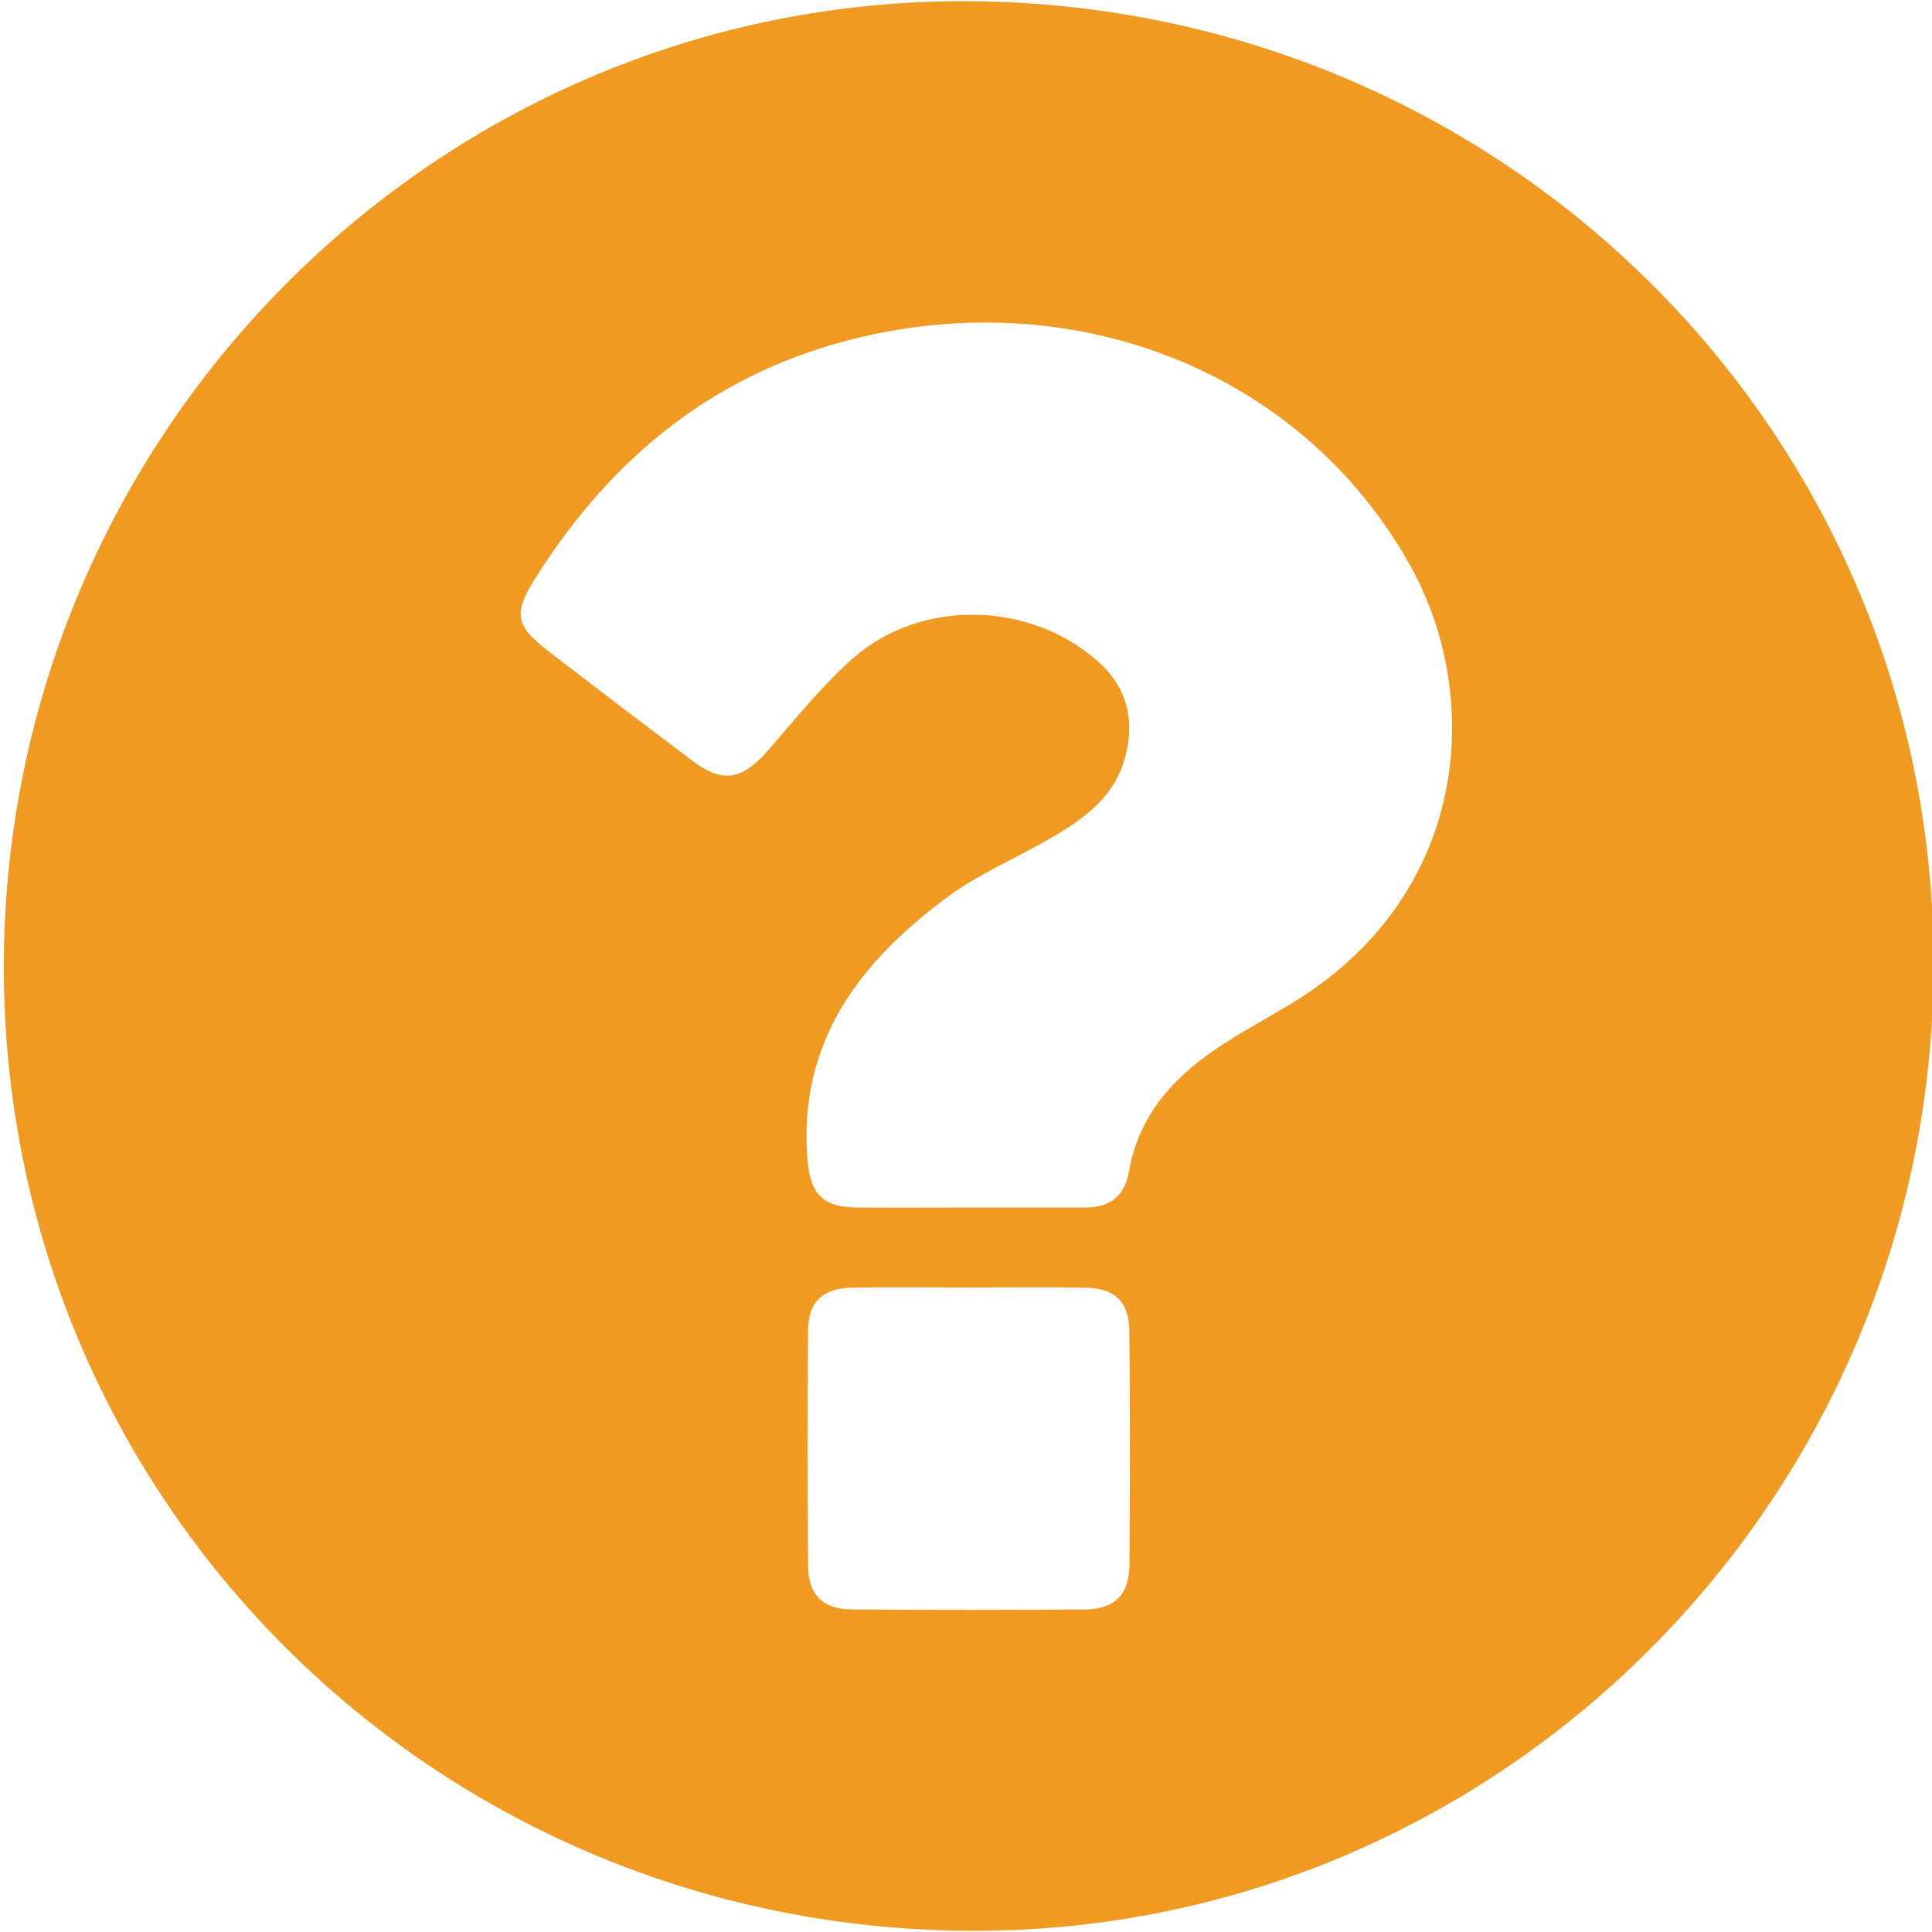 <?xml version="1.0" encoding="utf-8"?>
<!-- Generator: Adobe Illustrator 16.0.0, SVG Export Plug-In . SVG Version: 6.00 Build 0)  -->
<!DOCTYPE svg PUBLIC "-//W3C//DTD SVG 1.1//EN" "http://www.w3.org/Graphics/SVG/1.1/DTD/svg11.dtd">
<svg version="1.1" id="Layer_1" xmlns="http://www.w3.org/2000/svg" xmlns:xlink="http://www.w3.org/1999/xlink" x="0px" y="0px"
	 width="105px" height="105px" viewBox="115.333 0 105 105" enable-background="new 115.333 0 105 105" xml:space="preserve">
<path fill-rule="evenodd" clip-rule="evenodd" fill="#F09A22" d="M220.422,52.636c-0.151,29.017-23.769,52.522-52.545,52.298
	c-29.186-0.229-52.479-23.66-52.335-52.647c0.141-28.932,23.726-52.405,52.466-52.221C197.209,0.255,220.574,23.688,220.422,52.636z
	 M167.944,65.625c2.136,0,4.272-0.002,6.407,0c1.317,0.001,2.119-0.66,2.336-1.936c0.5-2.937,2.27-4.986,4.614-6.6
	c1.316-0.903,2.736-1.658,4.107-2.48c9.808-5.874,10.592-16.676,6.552-23.9c-5.829-10.421-17.936-15.219-29.907-12.372
	c-7.703,1.832-13.358,6.378-17.543,12.954c-1.299,2.041-1.225,2.68,0.663,4.13c2.577,1.979,5.165,3.948,7.76,5.906
	c1.664,1.255,2.71,1.084,4.11-0.511c1.503-1.712,2.931-3.522,4.628-5.022c3.709-3.283,9.657-3.129,13.35,0.165
	c1.378,1.229,1.902,2.742,1.596,4.579c-0.474,2.85-2.614,4.154-4.859,5.393c-1.654,0.912-3.409,1.691-4.915,2.806
	c-4.781,3.537-8.147,7.889-7.623,14.305c0.148,1.805,0.799,2.557,2.609,2.581C163.867,65.646,165.906,65.628,167.944,65.625z
	 M168.006,69.971c-2.086,0-4.172-0.022-6.257,0.006c-1.688,0.023-2.483,0.723-2.499,2.351c-0.043,4.267-0.04,8.536,0.001,12.804
	c0.016,1.551,0.815,2.324,2.375,2.337c4.22,0.034,8.439,0.032,12.657,0.001c1.631-0.012,2.419-0.793,2.434-2.434
	c0.033-4.22,0.038-8.439-0.005-12.659c-0.017-1.662-0.784-2.371-2.449-2.397C172.177,69.945,170.091,69.971,168.006,69.971z"/>
</svg>

